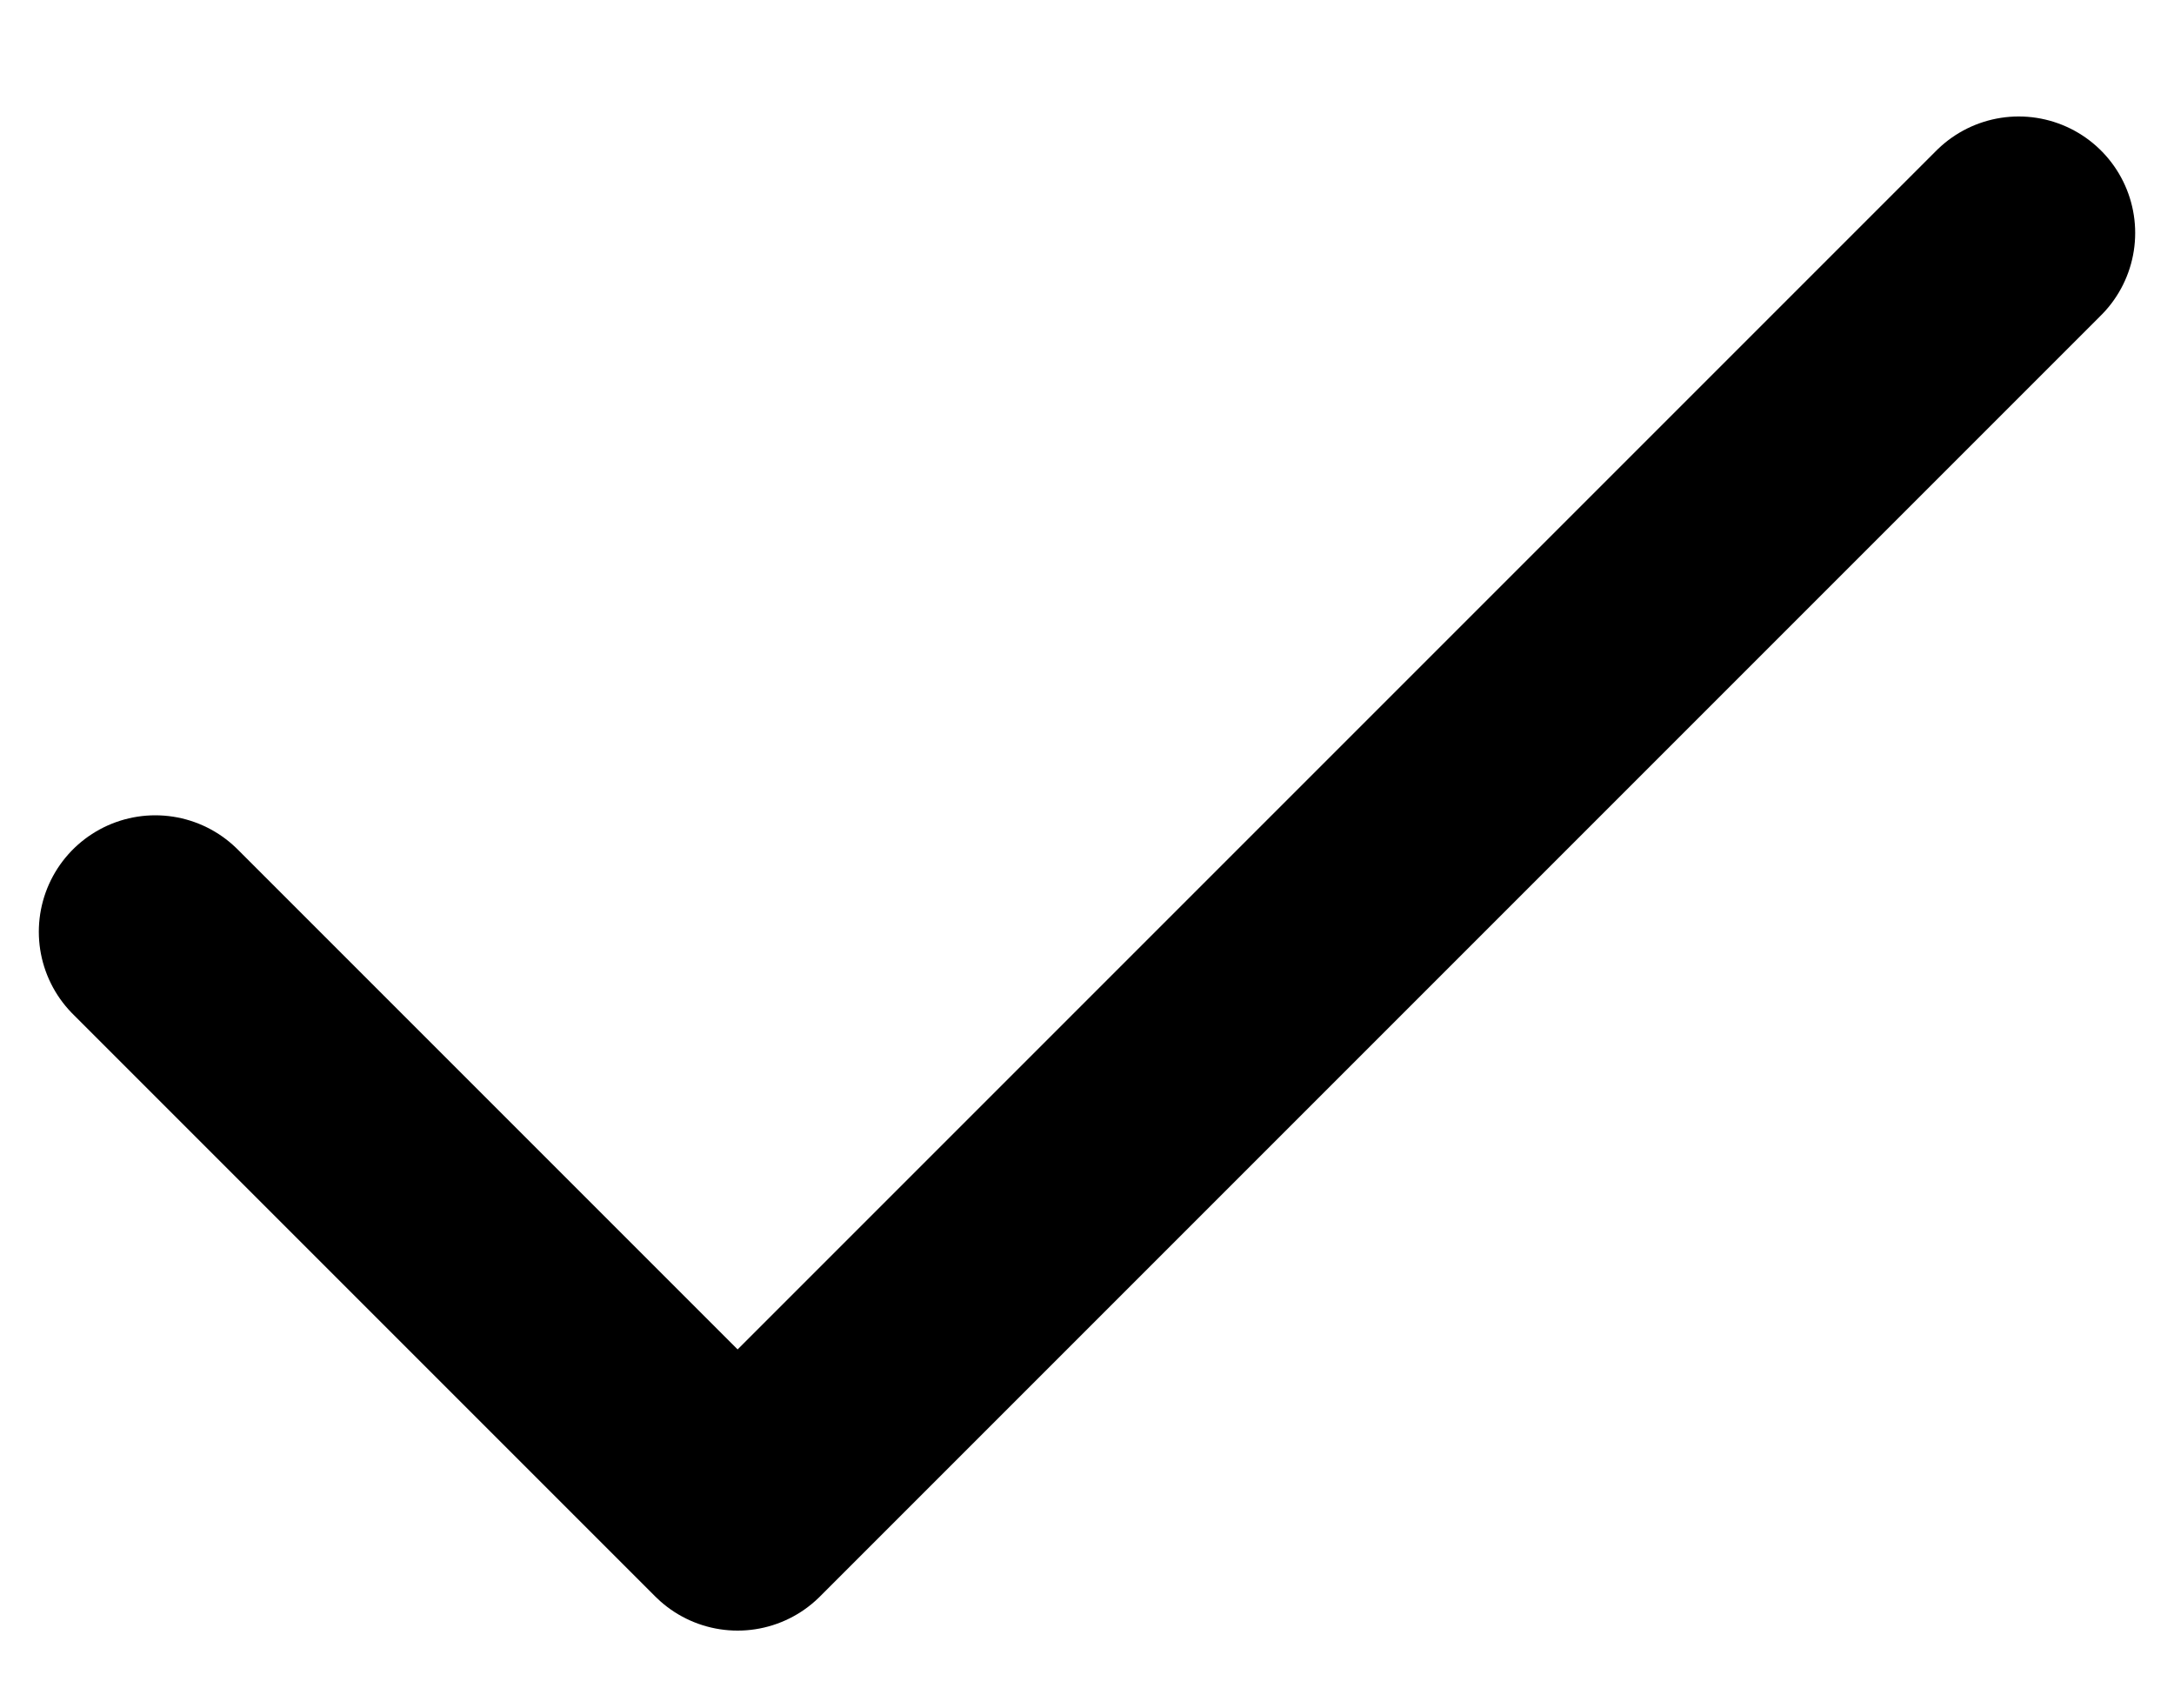 <?xml version="1.0" encoding="UTF-8"?> <svg xmlns="http://www.w3.org/2000/svg" width="14" height="11" viewBox="0 0 14 11" fill="none"> <path d="M13 1.5L4.75 9.75L1 6" stroke="black" stroke-width="1.5" stroke-linecap="round" stroke-linejoin="round"></path> </svg> 